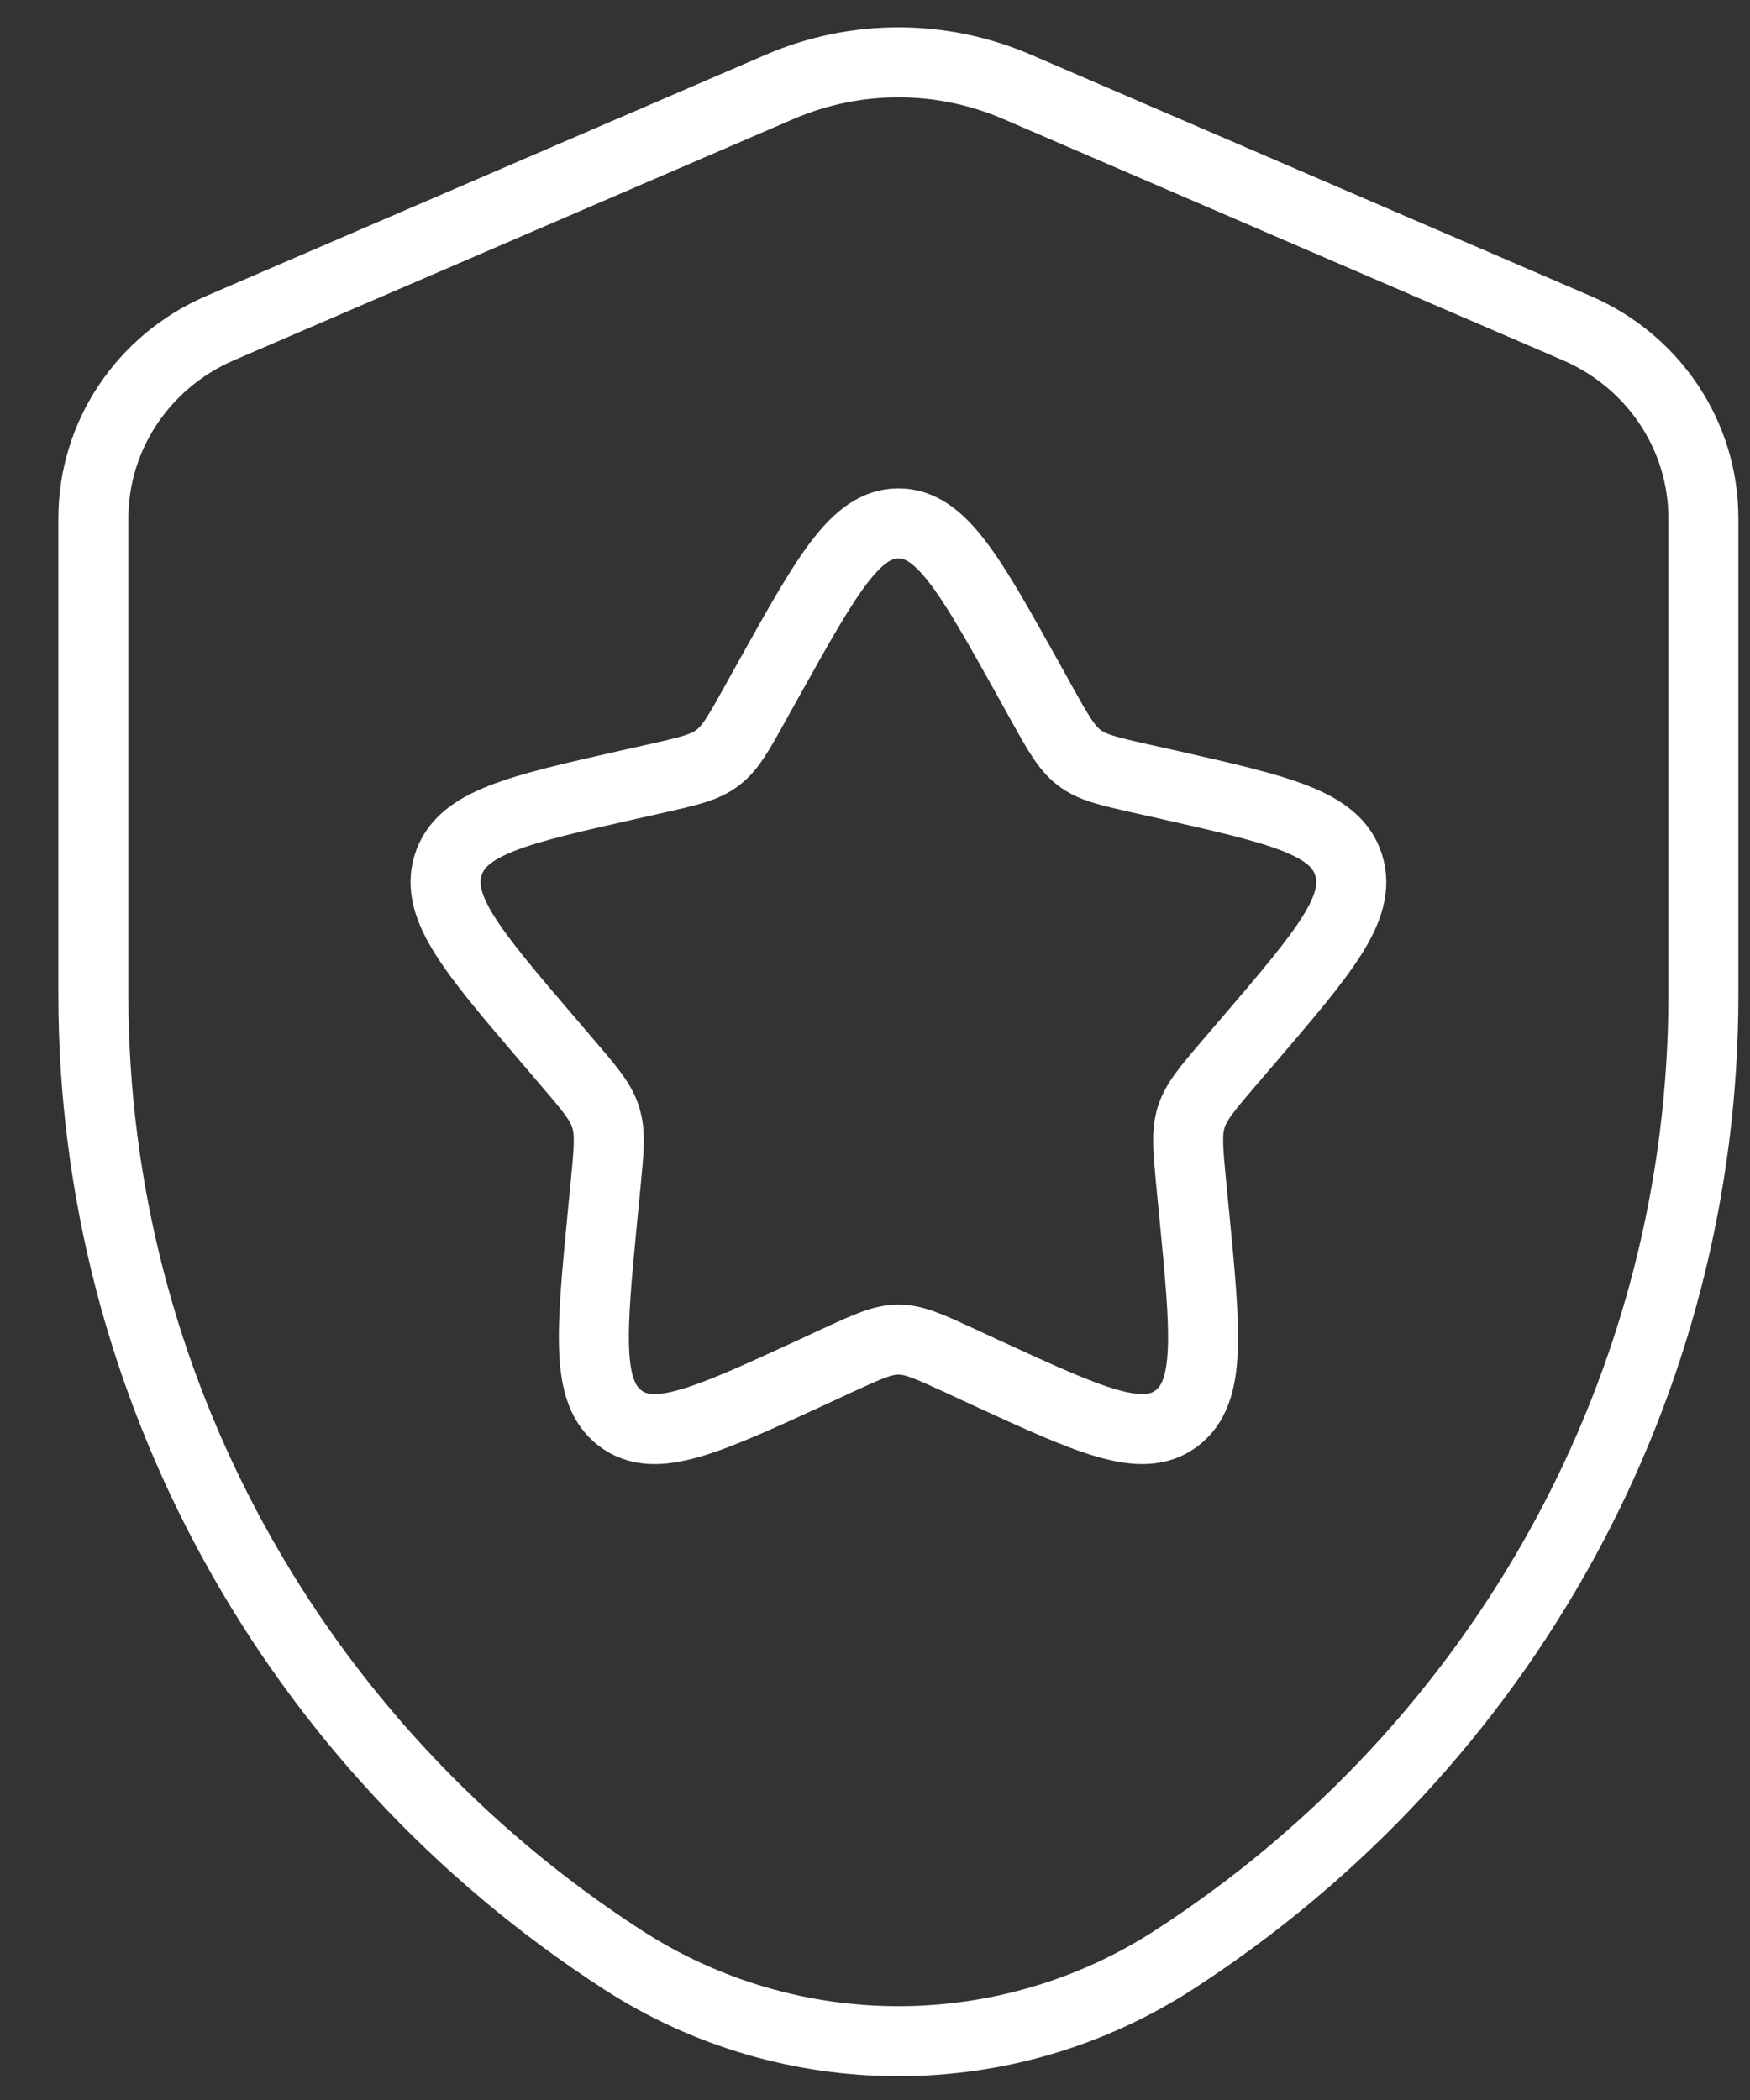 <svg xmlns="http://www.w3.org/2000/svg" fill="none" viewBox="0 0 25 30" height="30" width="25">
<rect x="0" y="0" width="25" height="30" fill="#333333" stroke="none"/>
<path stroke-linejoin="round" stroke-linecap="round" stroke="white" d="M16.78 27.992C21.497 24.935 24.334 19.76 24.334 14.215V7.404C24.334 6.227 23.625 5.162 22.526 4.688L14.528 1.24C13.447 0.774 12.222 0.774 11.14 1.24L3.143 4.688C2.044 5.162 1.334 6.227 1.334 7.404V14.215C1.334 19.76 4.172 24.935 8.889 27.992C11.289 29.549 14.38 29.549 16.78 27.992Z"></path>
<path stroke-linejoin="round" stroke-linecap="round" stroke="white" d="M10.993 9.681C11.813 8.212 12.222 7.477 12.835 7.477C13.448 7.477 13.857 8.212 14.677 9.681L14.888 10.062C15.121 10.48 15.239 10.688 15.42 10.826C15.601 10.964 15.827 11.015 16.28 11.118L16.691 11.21C18.282 11.57 19.078 11.751 19.267 12.36C19.456 12.969 18.914 13.602 17.828 14.871L17.548 15.198C17.24 15.559 17.086 15.74 17.016 15.963C16.948 16.186 16.971 16.426 17.017 16.906L17.06 17.345C17.224 19.038 17.306 19.884 16.81 20.26C16.315 20.637 15.569 20.293 14.08 19.608L13.694 19.429C13.271 19.235 13.059 19.137 12.835 19.137C12.61 19.137 12.399 19.235 11.975 19.429L11.59 19.608C10.1 20.293 9.355 20.637 8.86 20.26C8.364 19.884 8.447 19.038 8.61 17.345L8.653 16.907C8.699 16.426 8.723 16.186 8.653 15.963C8.584 15.74 8.43 15.56 8.121 15.199L7.841 14.87C6.756 13.602 6.213 12.968 6.402 12.359C6.592 11.75 7.388 11.57 8.979 11.21L9.39 11.118C9.843 11.015 10.069 10.964 10.25 10.826C10.432 10.689 10.549 10.48 10.781 10.062L10.993 9.681Z"></path>
</svg>
